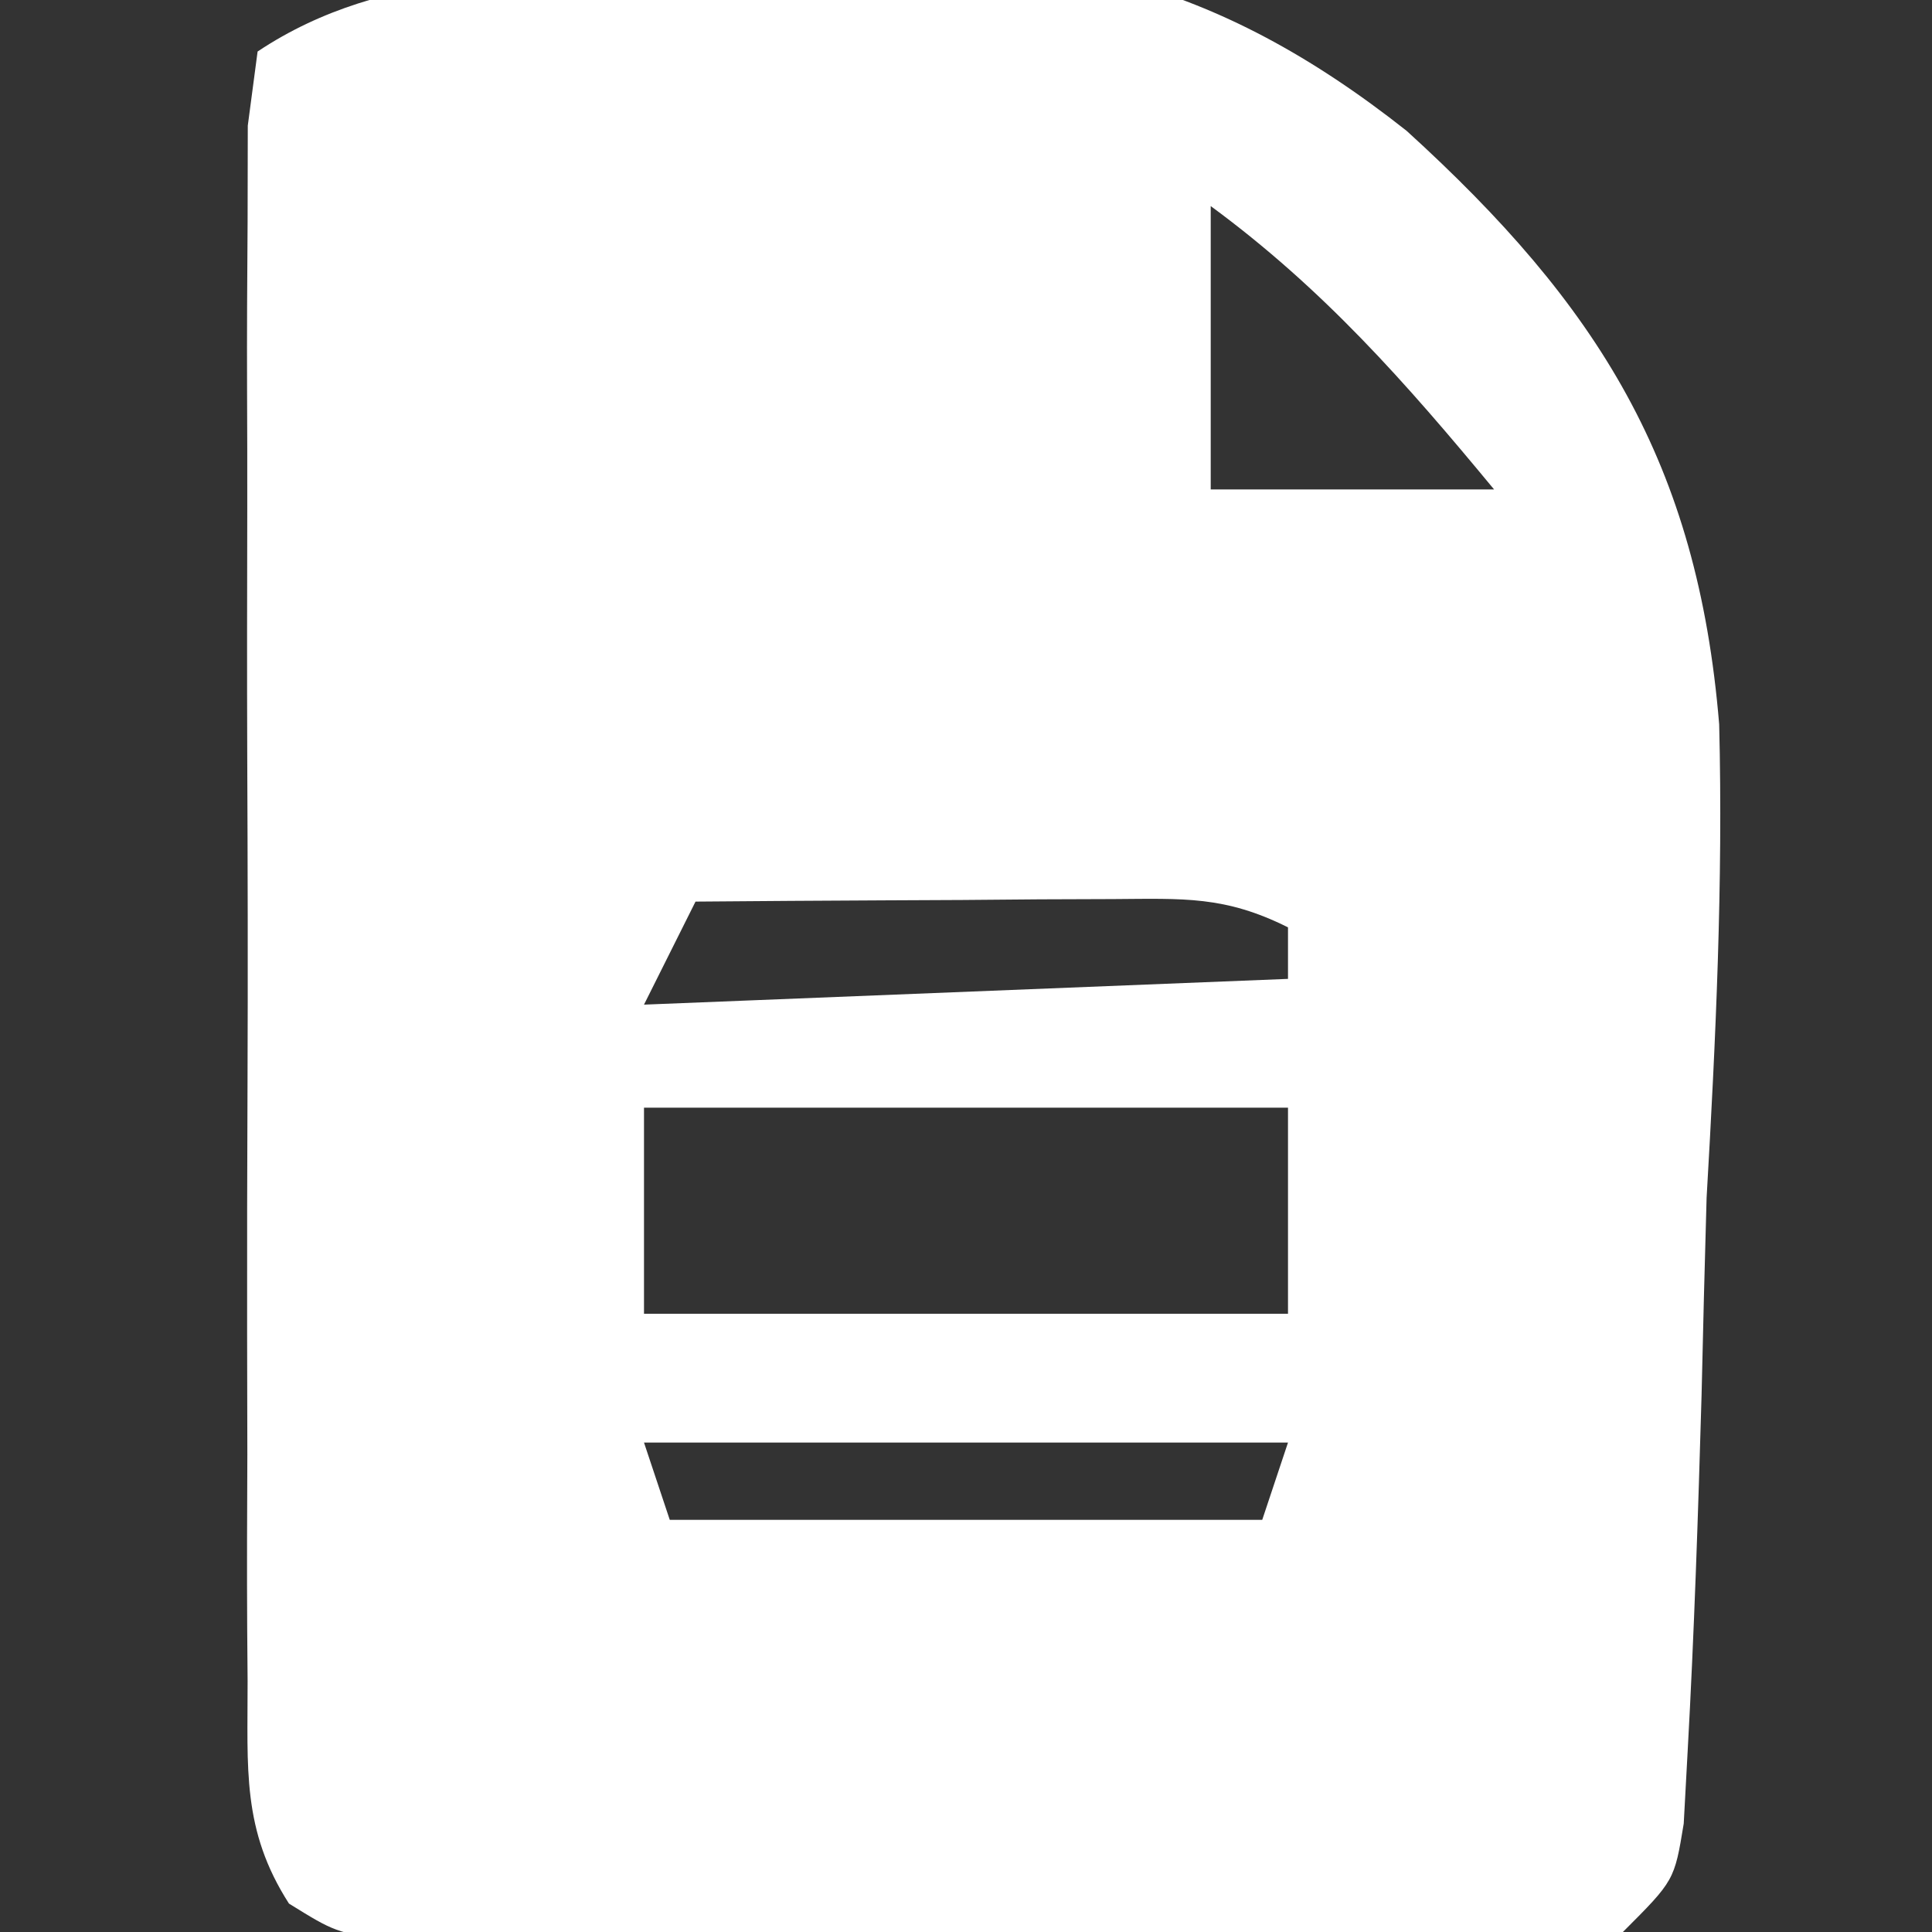 <?xml version="1.0" encoding="UTF-8"?>
<svg version="1.1" xmlns="http://www.w3.org/2000/svg" width="75" height="75">
<rect width="100%" height="100%" fill="#333333" stroke="none"/>
<path d="M0 0 C1.508 -0.072 3.014 -0.181 4.517 -0.328 C13.82 -1.225 20.409 0.346 27.841 6.219 C35.289 12.993 39.137 19.123 39.974 29.257 C40.128 35.41 39.842 41.498 39.486 47.64 C39.413 50.19 39.348 52.741 39.291 55.292 C39.158 59.914 39.005 64.532 38.749 69.149 C38.699 70.068 38.649 70.986 38.598 71.932 C38.236 74.14 38.236 74.14 36.236 76.14 C34.118 76.4 34.118 76.4 31.467 76.414 C29.98 76.429 29.98 76.429 28.463 76.443 C27.389 76.442 26.315 76.441 25.209 76.44 C23.559 76.447 23.559 76.447 21.876 76.453 C19.546 76.459 17.217 76.46 14.888 76.455 C11.317 76.452 7.746 76.476 4.176 76.501 C1.916 76.503 -0.344 76.504 -2.604 76.503 C-3.676 76.512 -4.748 76.521 -5.852 76.531 C-6.846 76.525 -7.841 76.518 -8.865 76.512 C-10.179 76.513 -10.179 76.513 -11.518 76.514 C-13.764 76.14 -13.764 76.14 -15.546 75.037 C-17.384 72.174 -17.146 69.785 -17.152 66.405 C-17.157 65.725 -17.163 65.045 -17.168 64.344 C-17.181 62.098 -17.172 59.851 -17.162 57.604 C-17.164 56.044 -17.167 54.484 -17.171 52.923 C-17.175 49.654 -17.169 46.385 -17.155 43.116 C-17.138 38.92 -17.148 34.725 -17.166 30.529 C-17.177 27.308 -17.173 24.087 -17.165 20.865 C-17.163 19.318 -17.166 17.771 -17.173 16.223 C-17.18 14.063 -17.169 11.905 -17.152 9.745 C-17.15 8.515 -17.147 7.285 -17.145 6.017 C-17.019 5.068 -16.893 4.118 -16.764 3.14 C-11.764 -0.193 -5.864 0.217 0 0 Z M20.236 9.14 C20.236 12.77 20.236 16.4 20.236 20.14 C23.866 20.14 27.496 20.14 31.236 20.14 C27.801 15.986 24.603 12.351 20.236 9.14 Z M0.236 36.14 C-0.424 37.46 -1.084 38.78 -1.764 40.14 C10.611 39.645 10.611 39.645 23.236 39.14 C23.236 38.48 23.236 37.82 23.236 37.14 C20.783 35.913 19.186 36.025 16.447 36.042 C15.035 36.047 15.035 36.047 13.595 36.052 C12.611 36.06 11.626 36.069 10.611 36.077 C9.122 36.084 9.122 36.084 7.603 36.091 C5.147 36.103 2.692 36.119 0.236 36.14 Z M-1.764 44.14 C-1.764 46.78 -1.764 49.42 -1.764 52.14 C6.486 52.14 14.736 52.14 23.236 52.14 C23.236 49.5 23.236 46.86 23.236 44.14 C14.986 44.14 6.736 44.14 -1.764 44.14 Z M-1.764 57.14 C-1.434 58.13 -1.104 59.12 -0.764 60.14 C6.826 60.14 14.416 60.14 22.236 60.14 C22.566 59.15 22.896 58.16 23.236 57.14 C14.986 57.14 6.736 57.14 -1.764 57.14 Z " fill="#FFFFFF" transform="translate(26.764,-1.14)"/>
</svg>
